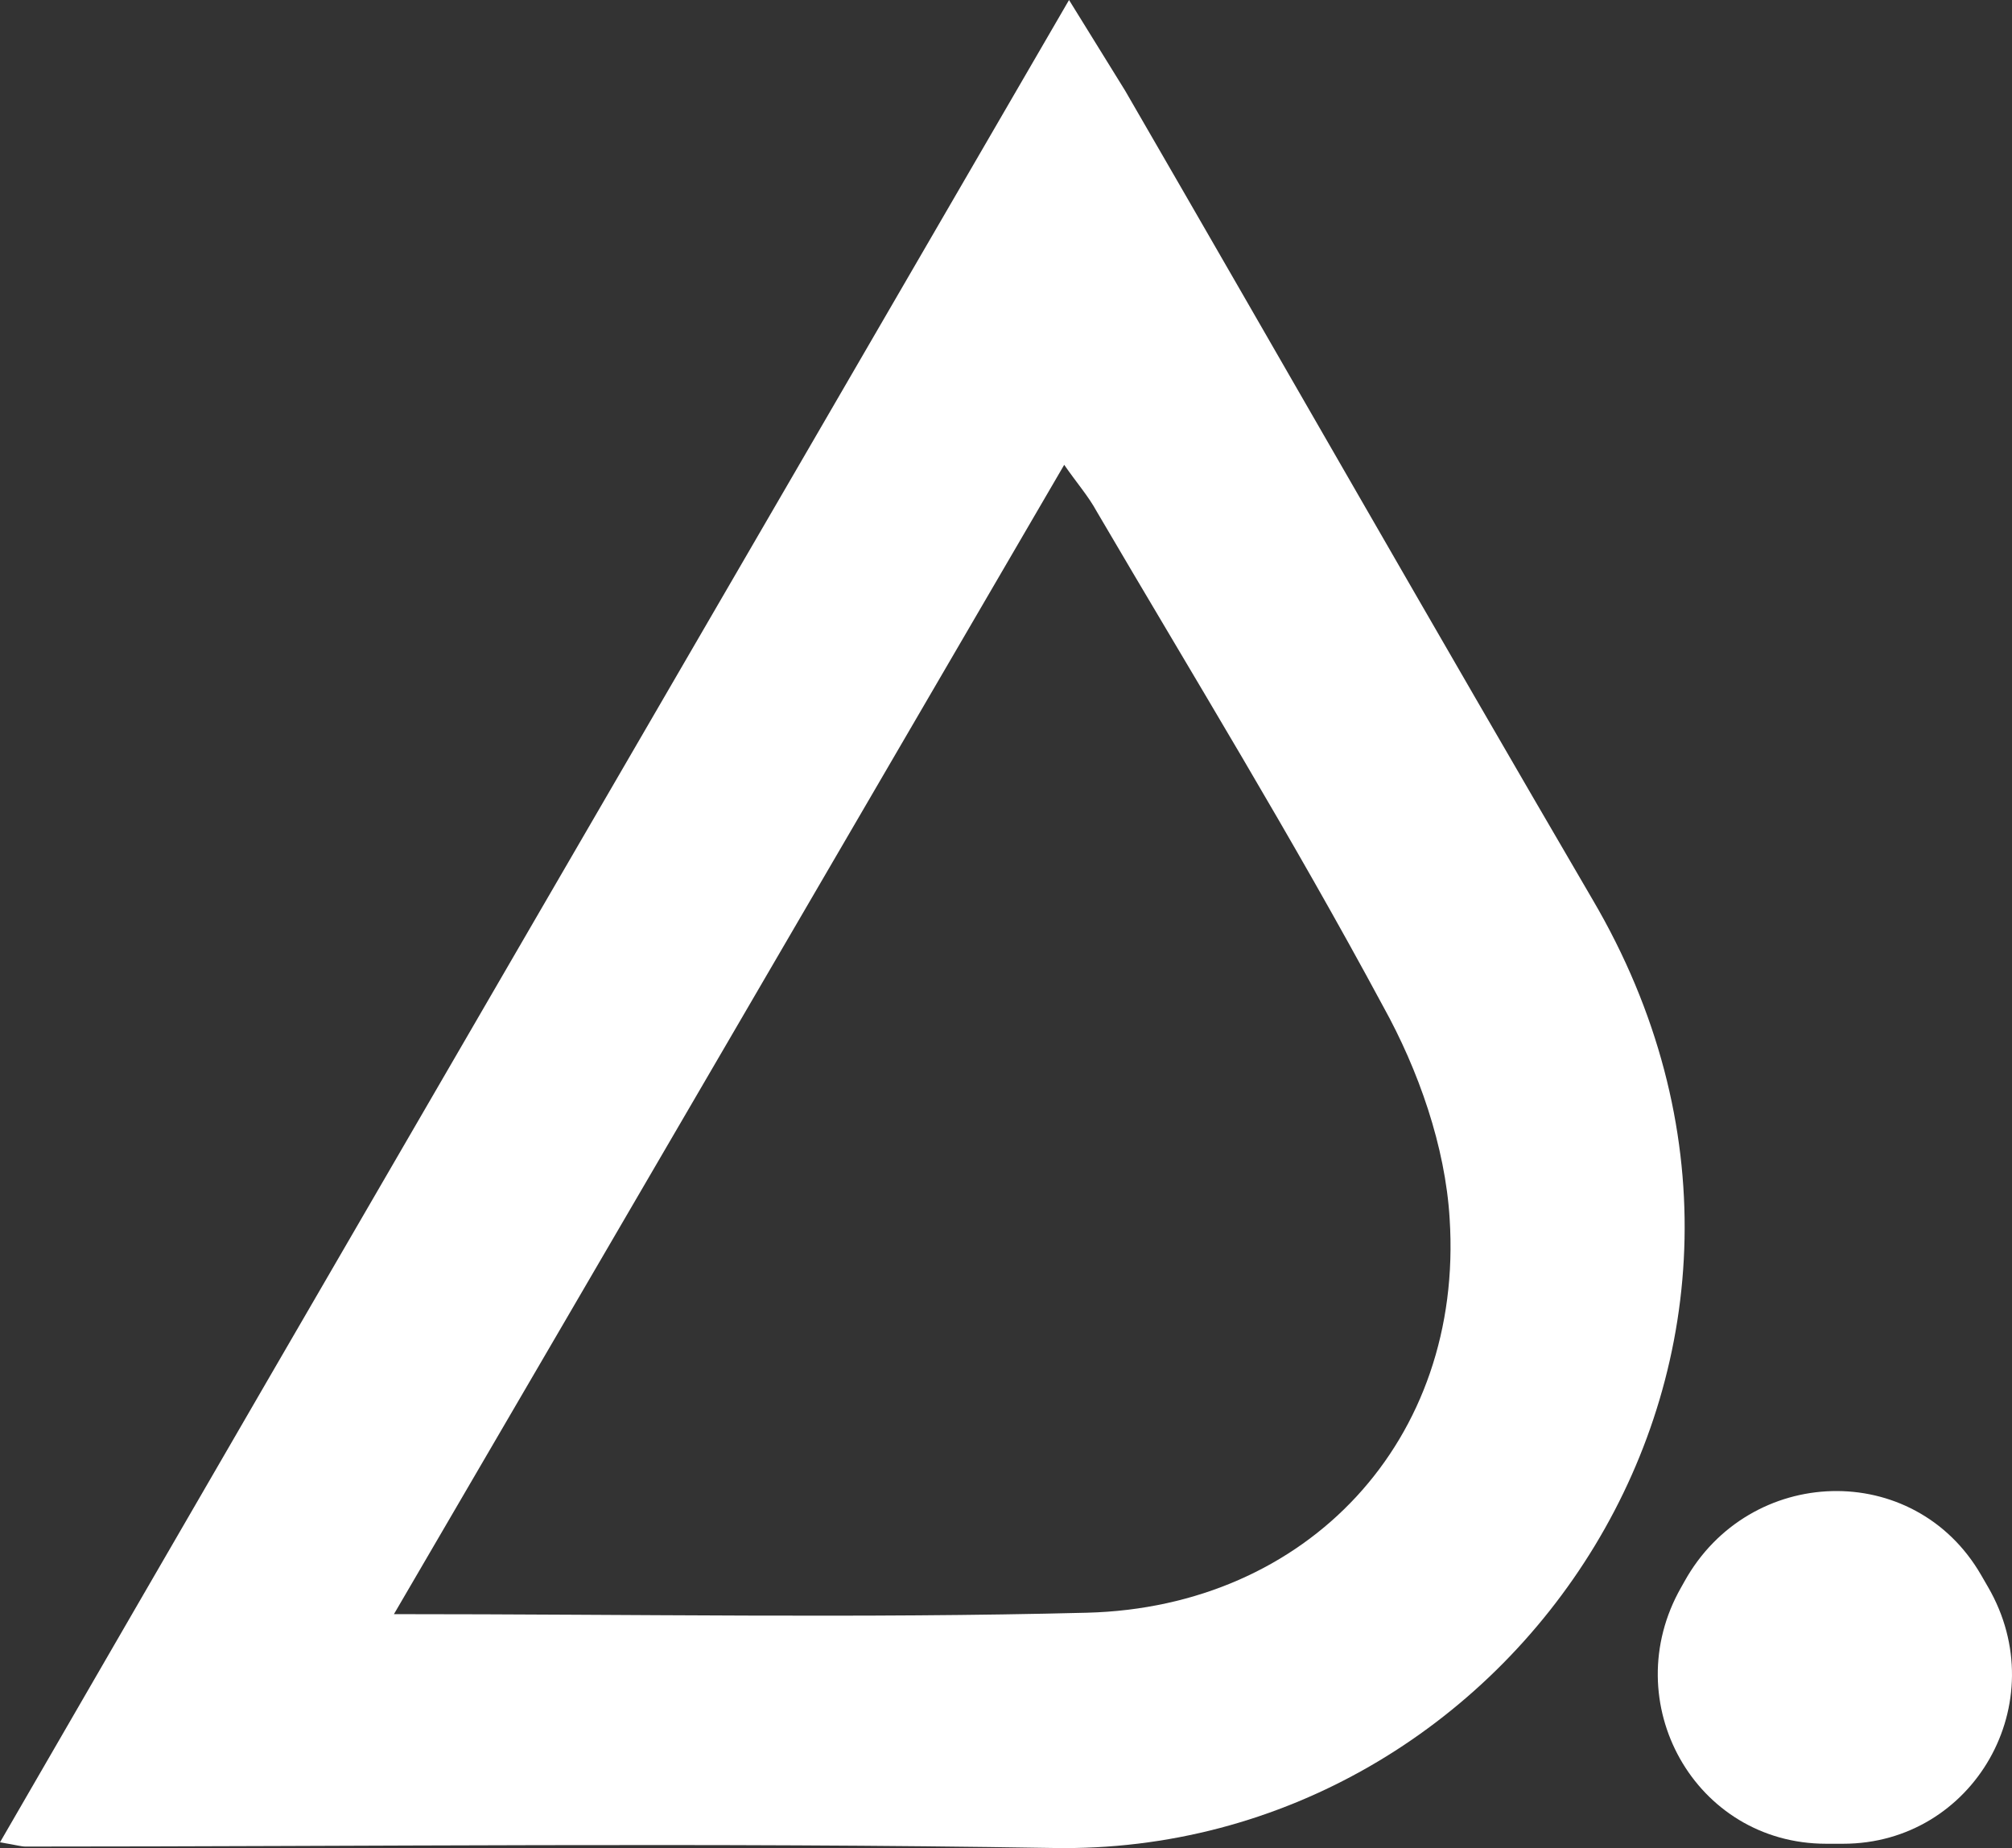 <svg xmlns="http://www.w3.org/2000/svg" viewBox="0 0 1870.59 1718.03"><rect x="0" y="0" width="1870.59" height="1718.03" fill="#333333" stroke="none"/><defs><style>.cls-1{fill:#fff;}</style></defs><g id="Layer_2" data-name="Layer 2"><g id="Layer_1-2" data-name="Layer 1"><path class="cls-1" d="M993.9.0l52.16 84.29c144.92 250.31 288.52 502 434.76 752.26 245 417.64-72.46 889.29-501.95 881.38-317.51-5.27-636.33-1.32-955.16-1.32-3.95.0-7.9-1.31-23.71-3.95C330.42 1141.33 660.84 574 993.9.0zM366.25 1500.55c224 0 434.76 4 644.24-1.32C1216 1494 1360.93 1338.5 1347.76 1133c-4-67.19-29-138.33-61.92-197.62-84.32-156.78-176.54-307-266.13-459.79-7.9-14.49-18.44-26.35-30.3-43.48-208.16 357.01-412.36 707.46-623.16 1068.44z"/><path class="cls-1" d="M1713.6 1714h-15.76c-122.23.0-195.4-131.83-135-238.09 1.08-1.89 2.14-3.78 3.2-5.69 60.18-108.51 213.5-113.57 275.73-6.21l6.56 11.34c62.23 107.34-13.49 238.65-134.73 238.65z"/></g></g></svg>